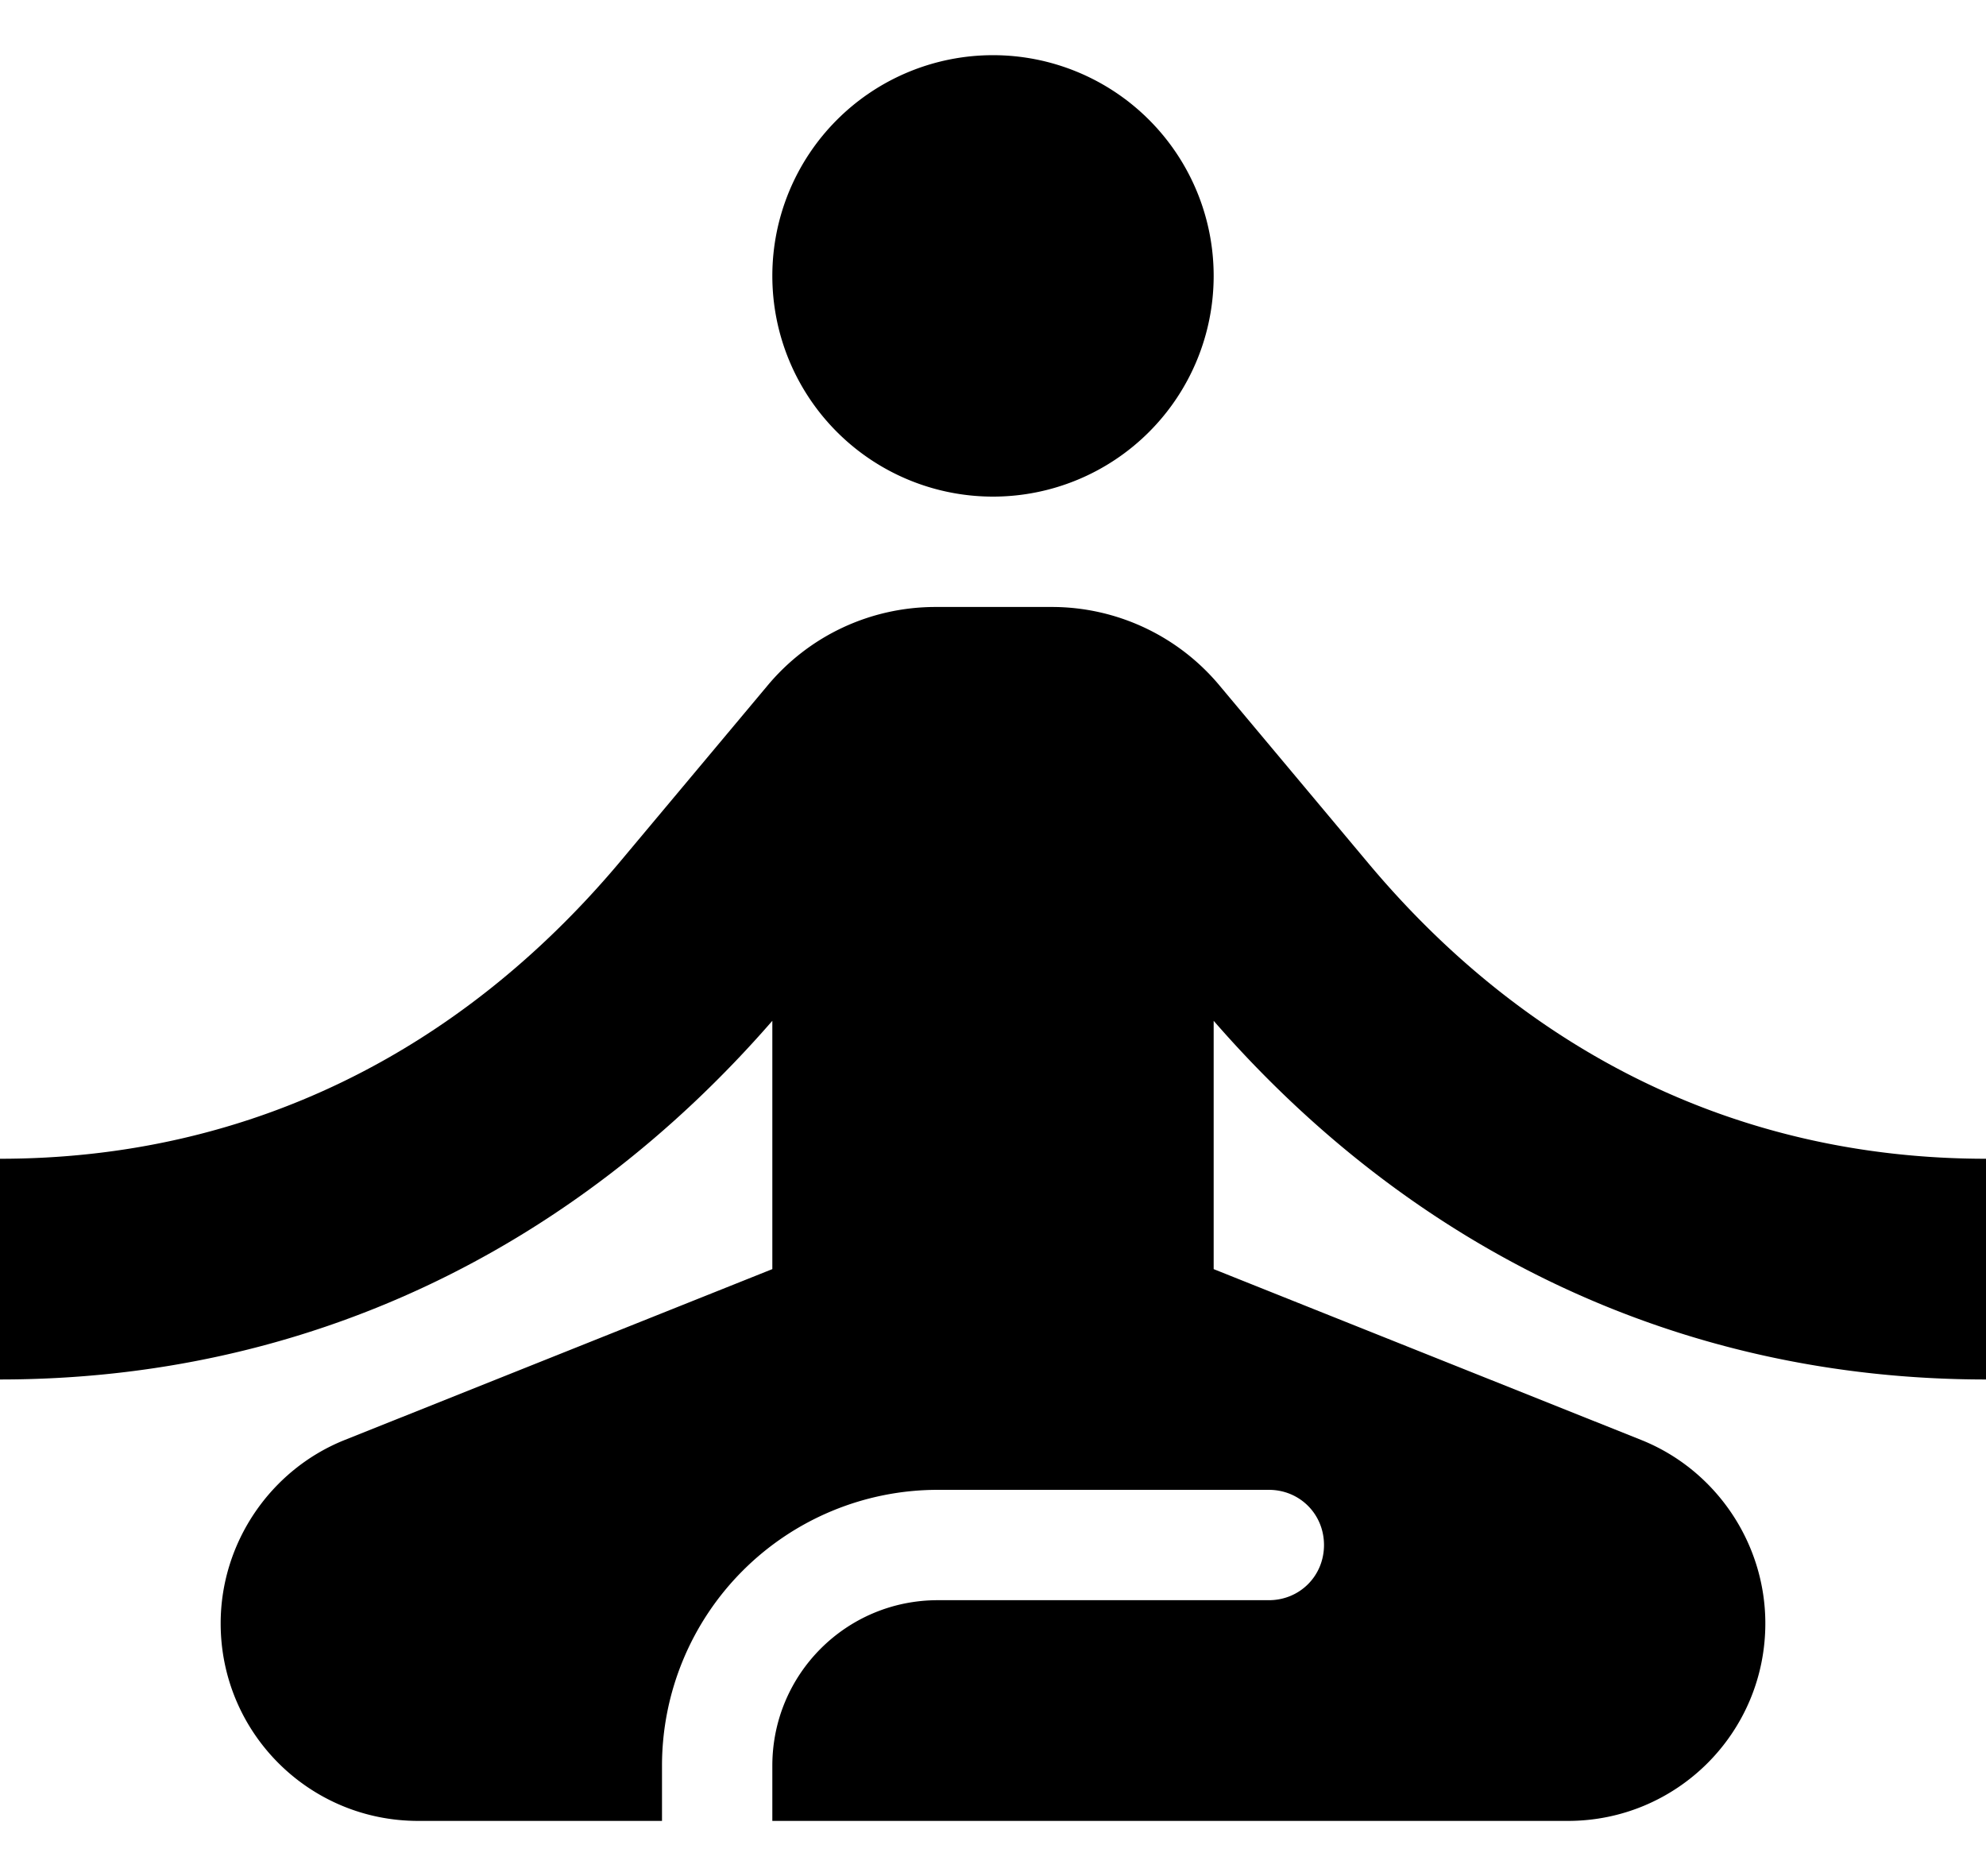 <svg width="18" height="17" fill="none" xmlns="http://www.w3.org/2000/svg"><path d="M9 4.5a2 2 0 100-4 2 2 0 000 4zm9 8v-2c-2.24 0-4.16-.96-5.6-2.68l-1.34-1.6a1.98 1.98 0 00-1.53-.72H8.48c-.59 0-1.15.26-1.53.72l-1.34 1.6C4.16 9.54 2.24 10.5 0 10.5v2c2.77 0 5.19-1.17 7-3.25v2.25l-3.88 1.55c-.67.27-1.12.93-1.12 1.66 0 .99.8 1.79 1.79 1.79H6V16a2.5 2.5 0 012.5-2.5h3c.28 0 .5.22.5.5s-.22.5-.5.5h-3c-.83 0-1.5.67-1.5 1.5v.5h7.21c.99 0 1.79-.8 1.79-1.79 0-.73-.45-1.39-1.12-1.66L11 11.5V9.25c1.81 2.08 4.23 3.25 7 3.25z" fill="#000"/></svg>
